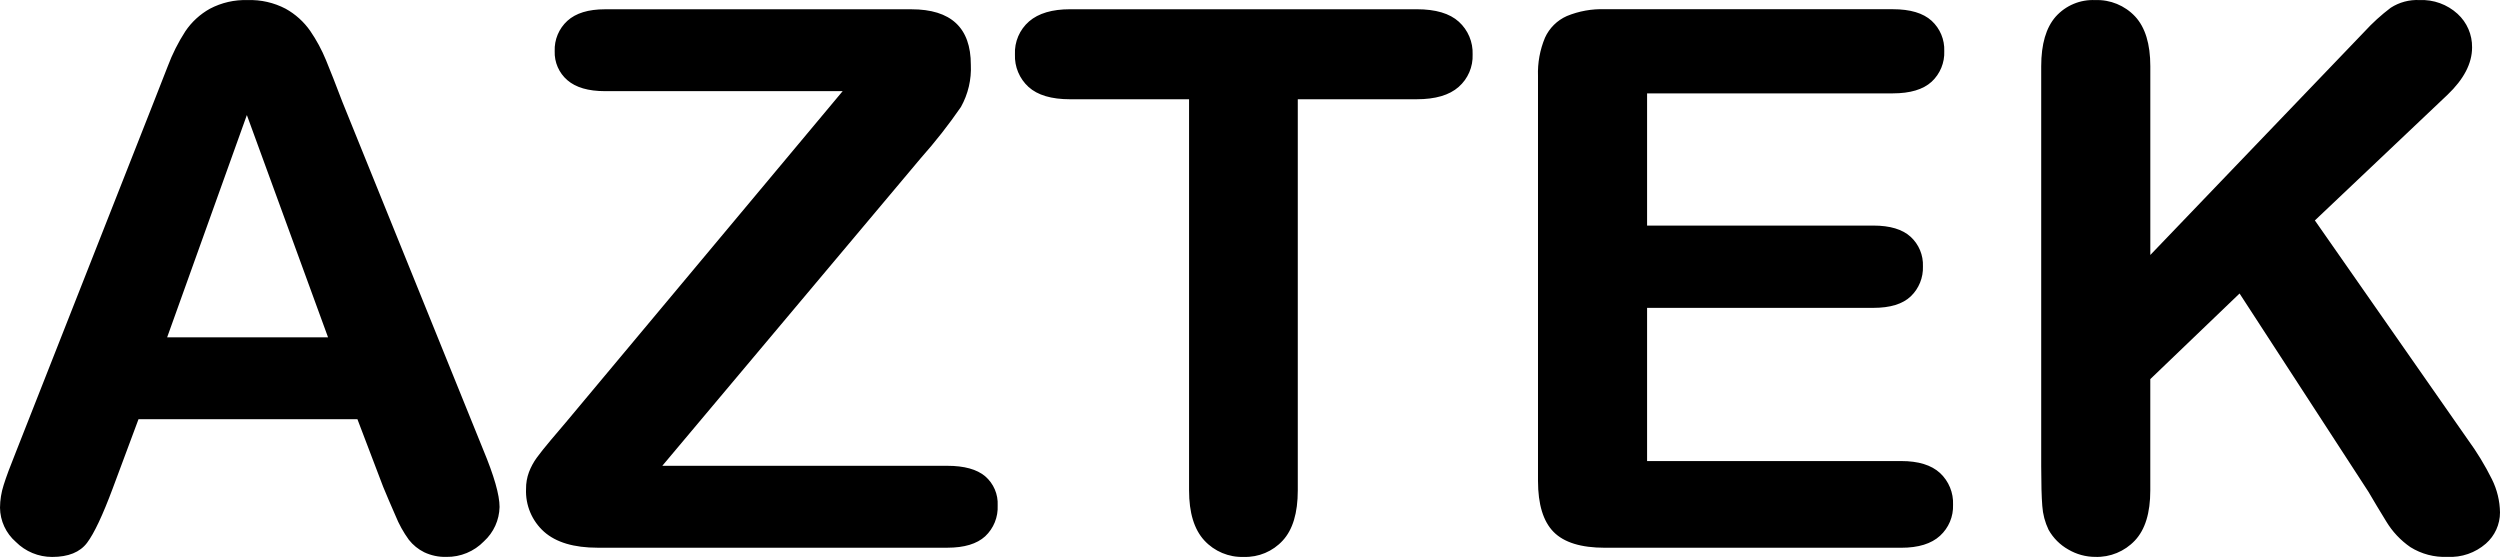 <?xml version="1.0" encoding="utf-8"?>
<svg width="432.789px" height="96.417px" viewBox="0 0 432.789 96.417" version="1.1" xmlns:xlink="http://www.w3.org/1999/xlink" xmlns="http://www.w3.org/2000/svg">
  <path d="M66.328 84.266L61.873 72.566L23.979 72.566L19.524 84.522C17.786 89.183 16.303 92.331 15.075 93.964C13.847 95.597 11.833 96.414 9.034 96.415C6.67 96.421 4.402 95.482 2.734 93.807C1.024 92.314 0.03 90.165 0 87.895C0.011 86.557 0.225 85.228 0.636 83.955C1.06 82.598 1.76 80.712 2.736 78.295L26.581 17.753C27.262 16.015 28.079 13.928 29.032 11.492C29.828 9.364 30.852 7.329 32.084 5.42C33.176 3.799 34.636 2.459 36.344 1.509C38.351 0.454 40.597 -0.061 42.863 0.014C45.148 -0.066 47.416 0.449 49.442 1.509C51.137 2.448 52.596 3.762 53.705 5.351C54.791 6.937 55.707 8.634 56.436 10.413C57.181 12.213 58.124 14.618 59.267 17.628L83.622 77.782C85.531 82.357 86.485 85.685 86.482 87.765C86.434 90.032 85.458 92.181 83.782 93.708C82.075 95.469 79.716 96.447 77.263 96.408C75.946 96.442 74.639 96.168 73.447 95.608C72.407 95.095 71.495 94.356 70.779 93.443C69.836 92.145 69.056 90.737 68.457 89.249C67.63 87.367 66.921 85.706 66.328 84.266L66.328 84.266ZM28.936 58.392L56.788 58.392L42.736 19.915L28.936 58.392ZM97.998 73.071L145.878 15.78L104.738 15.78C101.854 15.78 99.681 15.147 98.219 13.88C96.763 12.625 95.956 10.776 96.026 8.855C95.951 6.869 96.753 4.95 98.219 3.607C99.681 2.274 101.854 1.607 104.738 1.607L157.767 1.607C164.633 1.607 168.067 4.807 168.067 11.207C168.19 13.757 167.596 16.29 166.352 18.519C164.225 21.607 161.909 24.559 159.418 27.36L114.655 80.638L164.001 80.638C166.927 80.638 169.109 81.242 170.549 82.45C172.013 83.71 172.812 85.577 172.711 87.506C172.807 89.516 172.017 91.468 170.549 92.845C169.109 94.159 166.926 94.817 164.001 94.818L103.467 94.818C99.353 94.818 96.258 93.895 94.181 92.05C92.087 90.172 90.945 87.454 91.067 84.644C91.055 83.647 91.228 82.656 91.576 81.721C91.918 80.827 92.377 79.982 92.943 79.21C93.518 78.423 94.313 77.425 95.328 76.218C96.344 75.013 97.234 73.959 97.998 73.071L97.998 73.071ZM245.267 17.181L224.667 17.181L224.667 84.899C224.667 88.804 223.798 91.698 222.059 93.579C220.334 95.462 217.871 96.496 215.319 96.411C212.732 96.503 210.234 95.459 208.482 93.554C206.724 91.641 205.845 88.757 205.845 84.902L205.845 17.183L185.242 17.183C182.021 17.183 179.626 16.473 178.056 15.053C176.479 13.616 175.618 11.556 175.703 9.424C175.602 7.242 176.505 5.134 178.154 3.701C179.783 2.301 182.146 1.601 185.243 1.601L245.268 1.601C248.535 1.601 250.962 2.322 252.549 3.763C254.139 5.205 255.012 7.275 254.934 9.42C255.018 11.565 254.129 13.634 252.515 15.049C250.904 16.471 248.493 17.181 245.267 17.181L245.267 17.181ZM327.677 16.164L285.136 16.164L285.136 39.051L324.31 39.051C327.193 39.051 329.343 39.698 330.76 40.992C332.189 42.303 332.969 44.176 332.89 46.114C332.959 48.061 332.195 49.946 330.79 51.296C329.39 52.633 327.228 53.296 324.306 53.296L285.136 53.296L285.136 79.816L329.136 79.816C332.105 79.816 334.342 80.505 335.847 81.883C337.368 83.297 338.193 85.308 338.103 87.383C338.177 89.418 337.352 91.382 335.847 92.754C334.341 94.134 332.104 94.824 329.136 94.824L277.824 94.824C273.713 94.824 270.757 93.913 268.957 92.09C267.157 90.267 266.255 87.321 266.251 83.252L266.251 13.169C266.17 10.893 266.583 8.626 267.462 6.524C268.223 4.853 269.571 3.519 271.25 2.776C273.334 1.92 275.577 1.517 277.829 1.596L327.679 1.596C330.691 1.596 332.929 2.263 334.393 3.596C335.858 4.939 336.658 6.858 336.583 8.844C336.665 10.848 335.864 12.788 334.393 14.152C332.927 15.491 330.688 16.162 327.677 16.164L327.677 16.164ZM372.254 11.457L372.254 44.141L409.324 5.479C410.71 3.968 412.23 2.585 413.865 1.348C415.35 0.388 417.099 -0.079 418.865 0.011C421.287 -0.096 423.653 0.762 425.444 2.396C427.076 3.886 427.99 6.005 427.955 8.214C427.955 10.971 426.535 13.705 423.695 16.414L400.741 38.16L427.189 76.06C428.782 78.237 430.187 80.545 431.389 82.96C432.28 84.749 432.758 86.714 432.789 88.712C432.79 90.78 431.898 92.749 430.342 94.112C428.51 95.711 426.125 96.533 423.697 96.402C421.435 96.503 419.195 95.915 417.275 94.716C415.57 93.54 414.138 92.012 413.075 90.235C411.927 88.368 410.908 86.671 410.02 85.145L387.703 50.809L372.249 65.633L372.249 84.895C372.249 88.8 371.36 91.694 369.581 93.576C367.804 95.462 365.303 96.493 362.713 96.407C361.079 96.402 359.475 95.963 358.066 95.136C356.628 94.331 355.44 93.142 354.636 91.703C354.014 90.408 353.646 89.006 353.551 87.572C353.428 86.003 353.366 83.734 353.365 80.764L353.365 11.457C353.365 7.644 354.203 4.783 355.879 2.874C357.612 0.943 360.121 -0.107 362.713 0.014C365.314 -0.085 367.83 0.947 369.613 2.843C371.37 4.73 372.251 7.601 372.254 11.457L372.254 11.457Z" id="g12-3" fill="#000000" fill-rule="evenodd" stroke="none" />
</svg>
